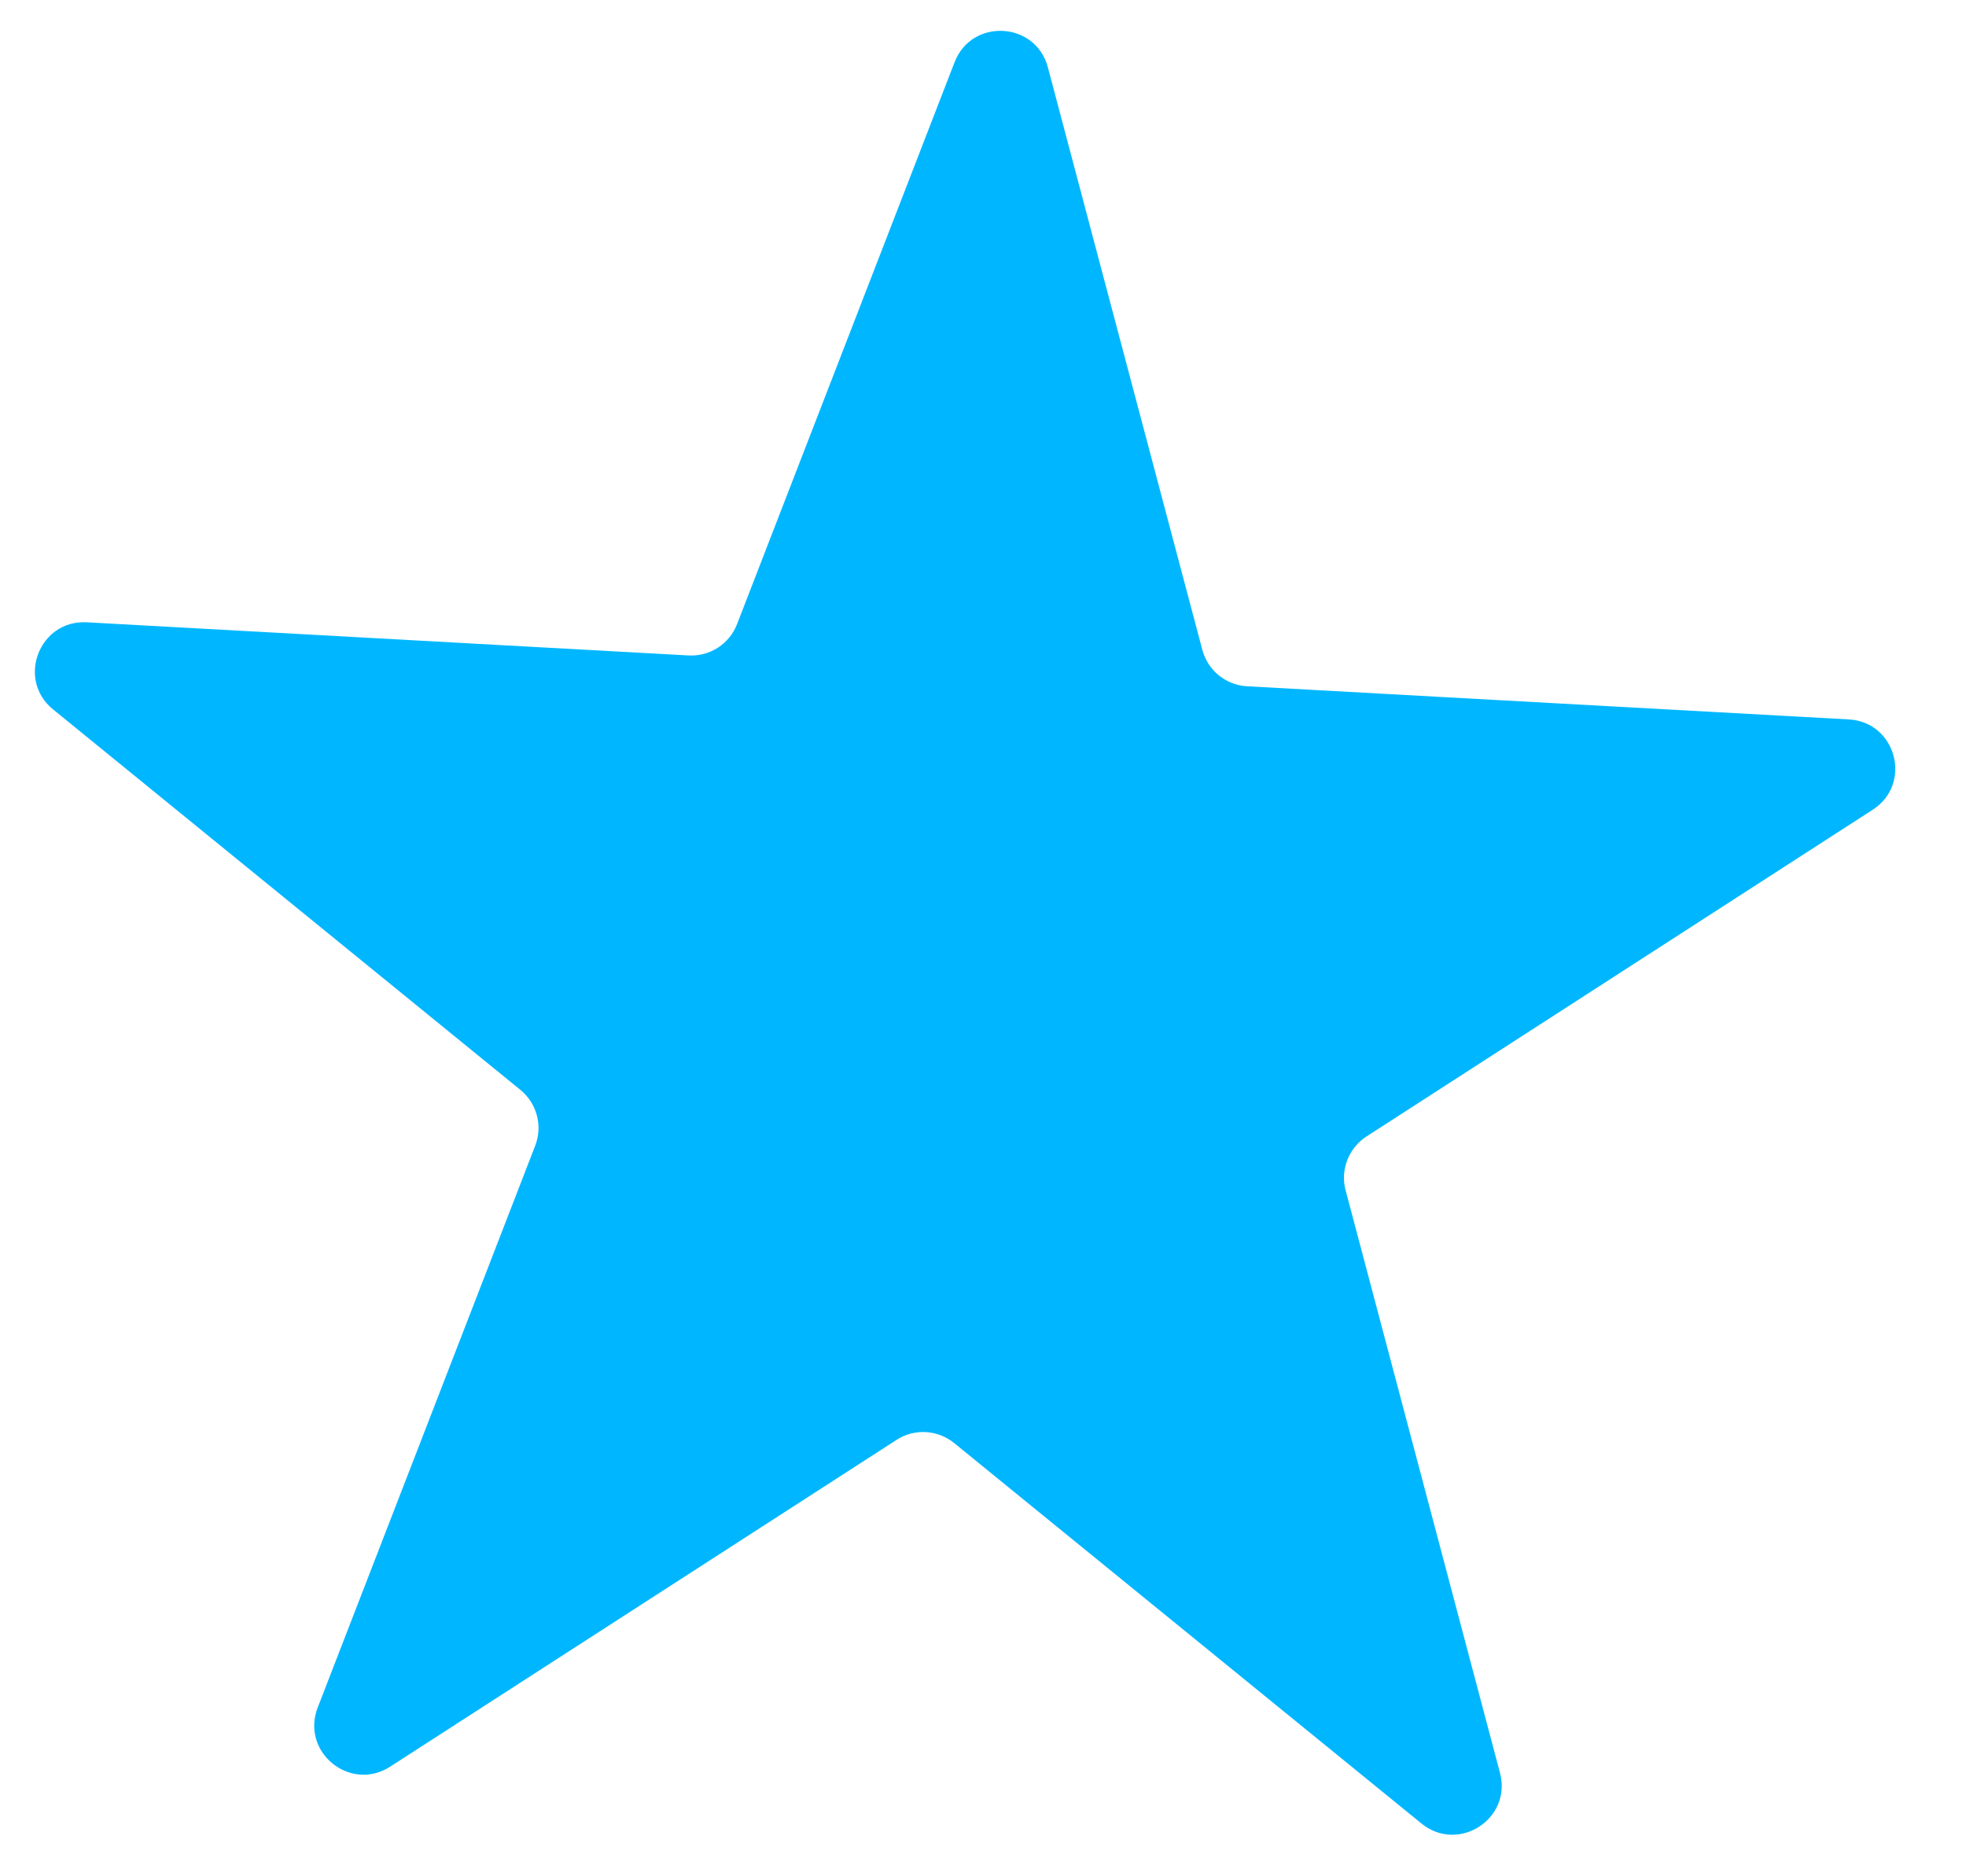 <svg width="22" height="21" viewBox="0 0 22 21" fill="none" xmlns="http://www.w3.org/2000/svg">
<path d="M10.682 0.696C10.874 0.2 11.59 0.239 11.726 0.754L13.454 7.272C13.515 7.503 13.717 7.668 13.955 7.681L20.688 8.052C21.22 8.081 21.404 8.774 20.956 9.063L15.291 12.72C15.091 12.85 14.996 13.093 15.058 13.323L16.785 19.842C16.922 20.357 16.319 20.746 15.906 20.409L10.677 16.151C10.492 16.001 10.232 15.986 10.032 16.116L4.366 19.773C3.918 20.062 3.363 19.609 3.555 19.112L5.989 12.823C6.075 12.601 6.008 12.349 5.823 12.198L0.594 7.94C0.181 7.604 0.44 6.935 0.972 6.965L7.705 7.336C7.943 7.349 8.162 7.208 8.248 6.985L10.682 0.696Z" fill="#00B7FF"/>
</svg>
